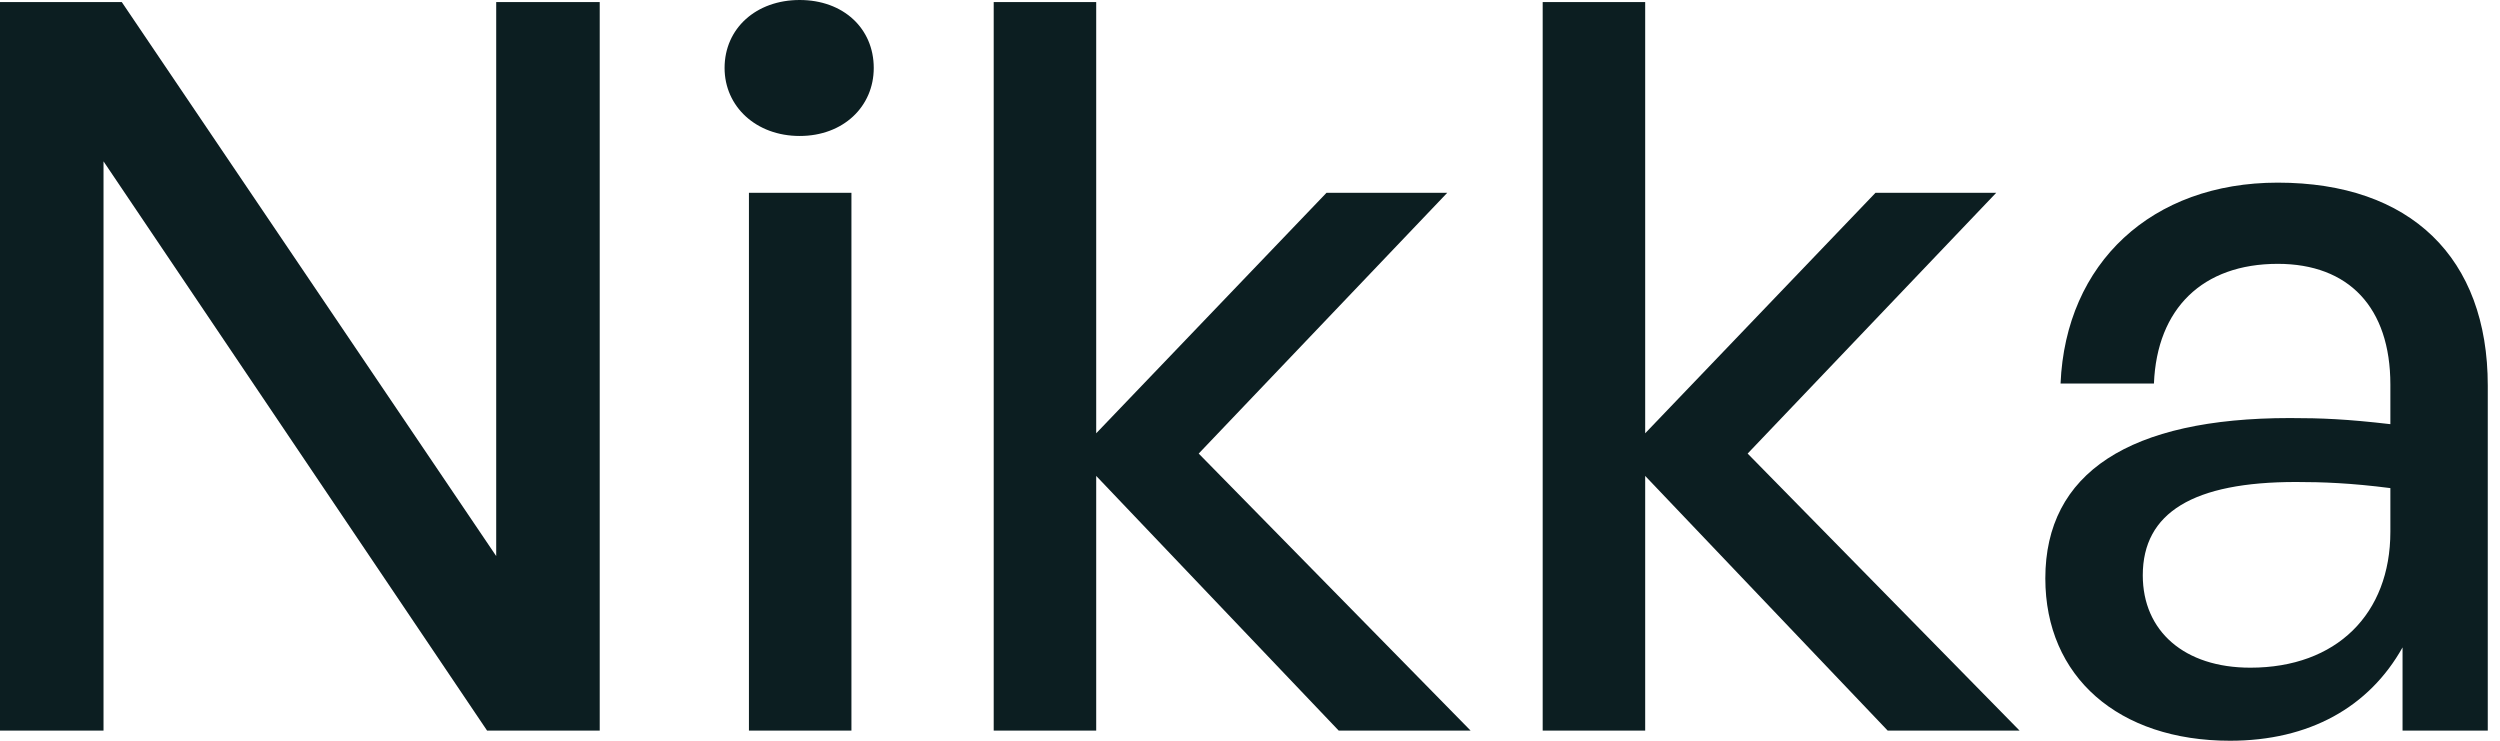 <svg width="54" height="16" viewBox="0 0 54 16" fill="none" xmlns="http://www.w3.org/2000/svg">
<path d="M51.895 15.781V13.984C51.171 15.277 49.878 16 48.169 16C45.758 16 44.179 14.619 44.179 12.493C44.179 10.214 45.999 9.03 49.462 9.03C50.141 9.03 50.689 9.052 51.632 9.162V8.307C51.632 6.641 50.733 5.699 49.199 5.699C47.577 5.699 46.59 6.663 46.525 8.285H44.508C44.618 5.677 46.481 3.945 49.199 3.945C52.07 3.945 53.736 5.567 53.736 8.329V15.781H51.895ZM46.284 12.427C46.284 13.633 47.182 14.422 48.607 14.422C50.47 14.422 51.632 13.26 51.632 11.485V10.543C50.777 10.433 50.163 10.411 49.593 10.411C47.379 10.411 46.284 11.069 46.284 12.427Z" fill="#0C1E21"/>
<path d="M35.536 15.781H33.322V0.044H35.536V9.359L40.511 4.164H43.119L37.749 9.797L43.623 15.781H40.774L35.536 10.28V15.781Z" fill="#0C1E21"/>
<path d="M23.678 15.781H21.464V0.044H23.678V9.359L28.653 4.164H31.261L25.892 9.797L31.765 15.781H28.916L23.678 10.28V15.781Z" fill="#0C1E21"/>
<path d="M18.873 1.468C18.873 2.301 18.216 2.937 17.273 2.937C16.331 2.937 15.651 2.301 15.651 1.468C15.651 0.614 16.331 0 17.273 0C18.216 0 18.873 0.614 18.873 1.468ZM18.391 15.781H16.177V4.164H18.391V15.781Z" fill="#0C1E21"/>
<path d="M10.521 15.781L2.236 3.485V15.781H0V0.044H2.63L10.718 12.011V0.044H12.954V15.781H10.521Z" fill="#0C1E21"/>
</svg>
